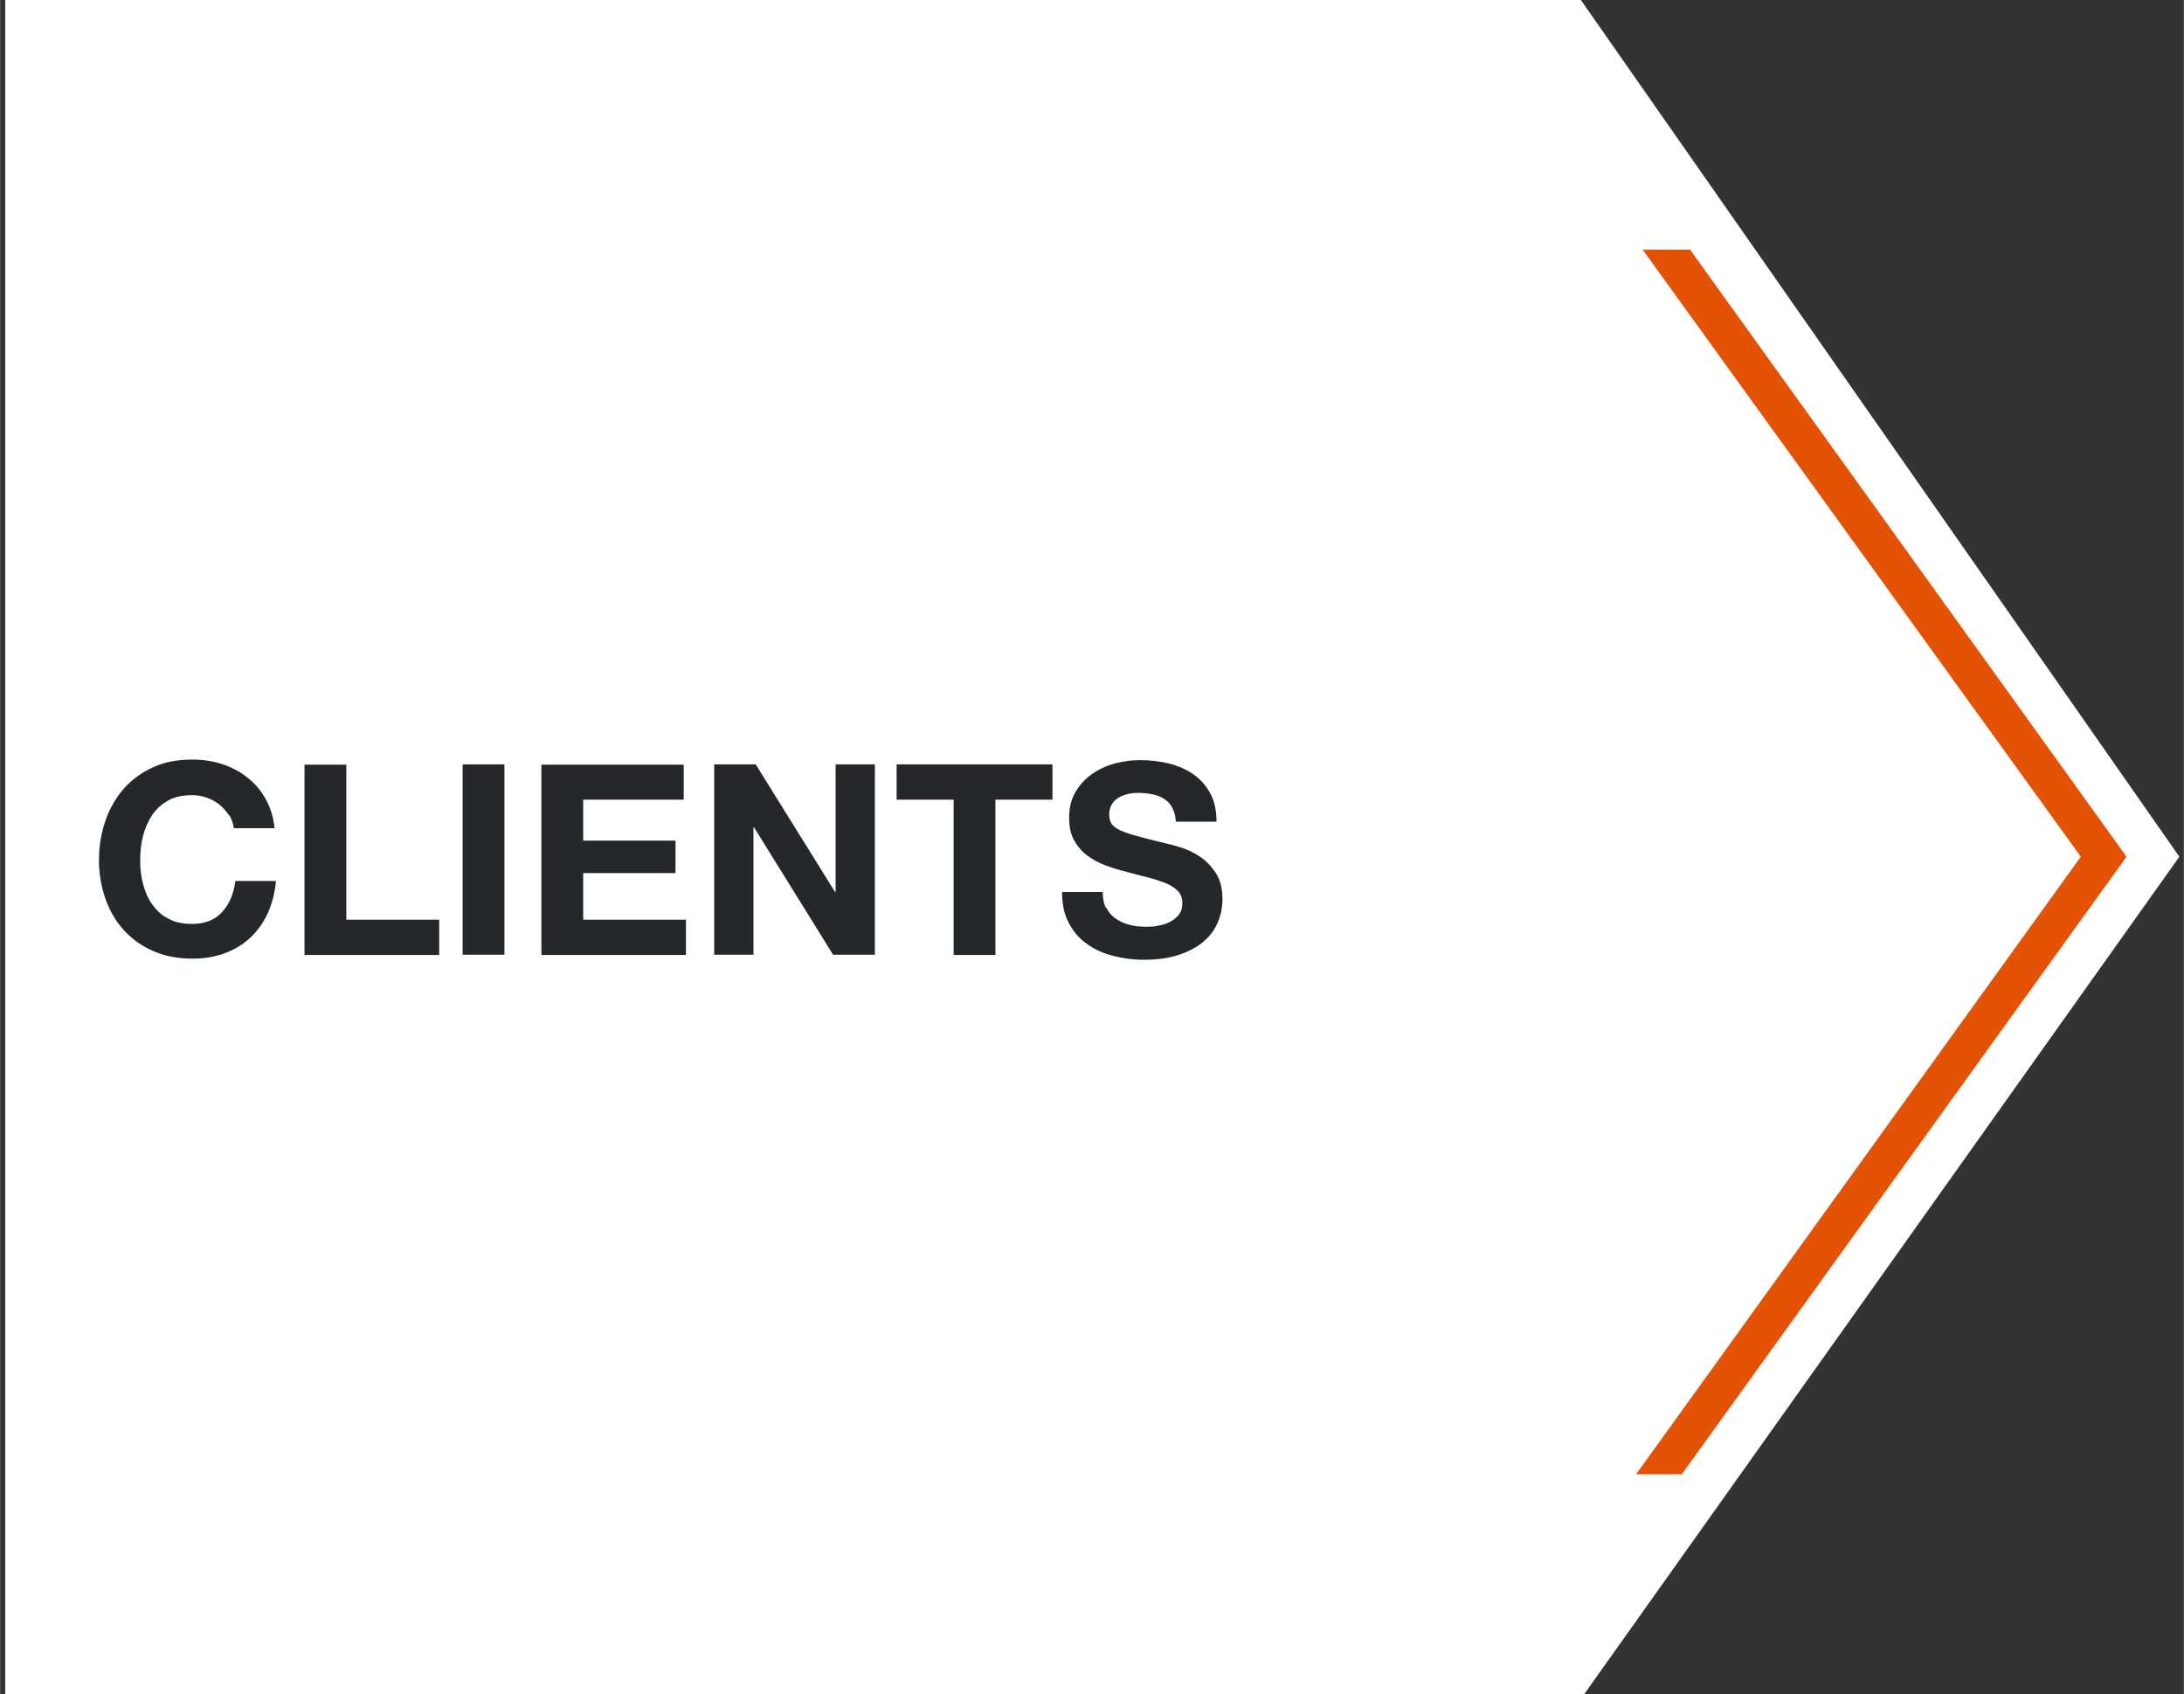 <?xml version="1.0" encoding="UTF-8"?><svg id="a" xmlns="http://www.w3.org/2000/svg" width="1.07in" height=".83in" viewBox="0 0 77.34 60"><rect x="0" y="0" width="77.34" height="60" fill="#333333" stroke="none"/><defs><style>.b{fill:#fff;}.b,.c,.d{stroke-width:0px;}.c{fill:#e35205;}.d{fill:#25282a;}</style></defs><polygon class="b" points="54.92 61.66 77.18 30.34 54.81 -1.68 .18 -1.68 .18 61.66 54.92 61.66"/><polygon class="c" points="59.85 8.84 58.17 8.84 73.69 30.34 57.94 52.21 59.56 52.21 75.31 30.34 59.85 8.84"/><path class="d" d="M8.1,28.87c-.09-.14-.2-.27-.33-.37-.13-.11-.28-.19-.45-.25-.17-.06-.34-.09-.52-.09-.33,0-.62.06-.85.19-.23.13-.42.3-.57.52-.14.22-.25.46-.32.74s-.1.56-.1.86.03.56.1.83.17.51.32.72.33.39.57.51c.23.13.52.19.85.19.45,0,.81-.14,1.06-.42.26-.28.41-.64.47-1.1h1.44c-.04.42-.14.8-.29,1.14-.16.34-.37.63-.62.87-.26.24-.56.42-.91.55s-.73.19-1.14.19c-.52,0-.98-.09-1.39-.27s-.76-.43-1.04-.74c-.28-.31-.5-.68-.65-1.11s-.23-.88-.23-1.37.08-.97.23-1.4c.15-.43.37-.81.65-1.13.28-.32.63-.57,1.04-.76s.88-.27,1.39-.27c.37,0,.72.05,1.05.16.33.11.63.26.89.47.26.2.48.46.65.76.17.3.28.65.32,1.04h-1.44c-.03-.17-.08-.33-.17-.47h-.01Z"/><path class="d" d="M12.26,27.07v5.5h3.29v1.25h-4.77v-6.74h1.48Z"/><path class="d" d="M17.86,27.07v6.74h-1.48v-6.74s1.48,0,1.48,0Z"/><path class="d" d="M24.21,27.07v1.25h-3.56v1.45h3.27v1.15h-3.27v1.65h3.64v1.25h-5.12v-6.74h5.04Z"/><path class="d" d="M26.76,27.07l2.81,4.52h.02v-4.52h1.39v6.74h-1.48l-2.8-4.51h-.02v4.51h-1.39v-6.74s1.47,0,1.47,0Z"/><path class="d" d="M31.75,28.32v-1.25h5.52v1.25h-2.02v5.5h-1.48v-5.5h-2.02Z"/><path class="d" d="M39.18,32.15c.08.16.19.29.33.38.14.1.29.17.48.22s.37.07.57.07c.13,0,.27,0,.42-.03s.29-.06.43-.13.24-.15.33-.26c.09-.11.13-.25.13-.42,0-.18-.06-.33-.17-.44-.12-.11-.27-.21-.46-.28s-.4-.14-.64-.2c-.24-.06-.48-.12-.73-.19-.25-.06-.5-.14-.74-.23s-.45-.21-.64-.35-.34-.33-.46-.54c-.12-.22-.17-.48-.17-.79,0-.35.07-.65.22-.9.15-.26.34-.47.58-.64.24-.17.51-.3.81-.38.3-.08.6-.12.91-.12.35,0,.69.04,1.02.12.32.08.61.21.86.38.25.18.45.4.6.68.15.27.22.61.22,1h-1.44c-.01-.2-.06-.37-.13-.5s-.17-.24-.29-.31c-.12-.08-.26-.13-.41-.16s-.32-.05-.51-.05c-.12,0-.24.01-.36.04s-.23.07-.33.13-.18.14-.24.24-.09.21-.09.36c0,.13.03.24.08.32s.15.16.3.23.35.14.61.21.6.16,1.02.26c.13.03.3.07.52.14.22.07.45.17.67.32.22.14.41.34.57.58s.24.55.24.93c0,.31-.06.59-.18.86s-.3.49-.53.68c-.24.19-.53.34-.88.45s-.75.16-1.21.16c-.37,0-.73-.05-1.08-.14s-.66-.23-.93-.43c-.27-.19-.48-.44-.64-.75-.16-.3-.23-.66-.23-1.08h1.44c0,.23.04.42.12.58v-.02Z"/></svg>